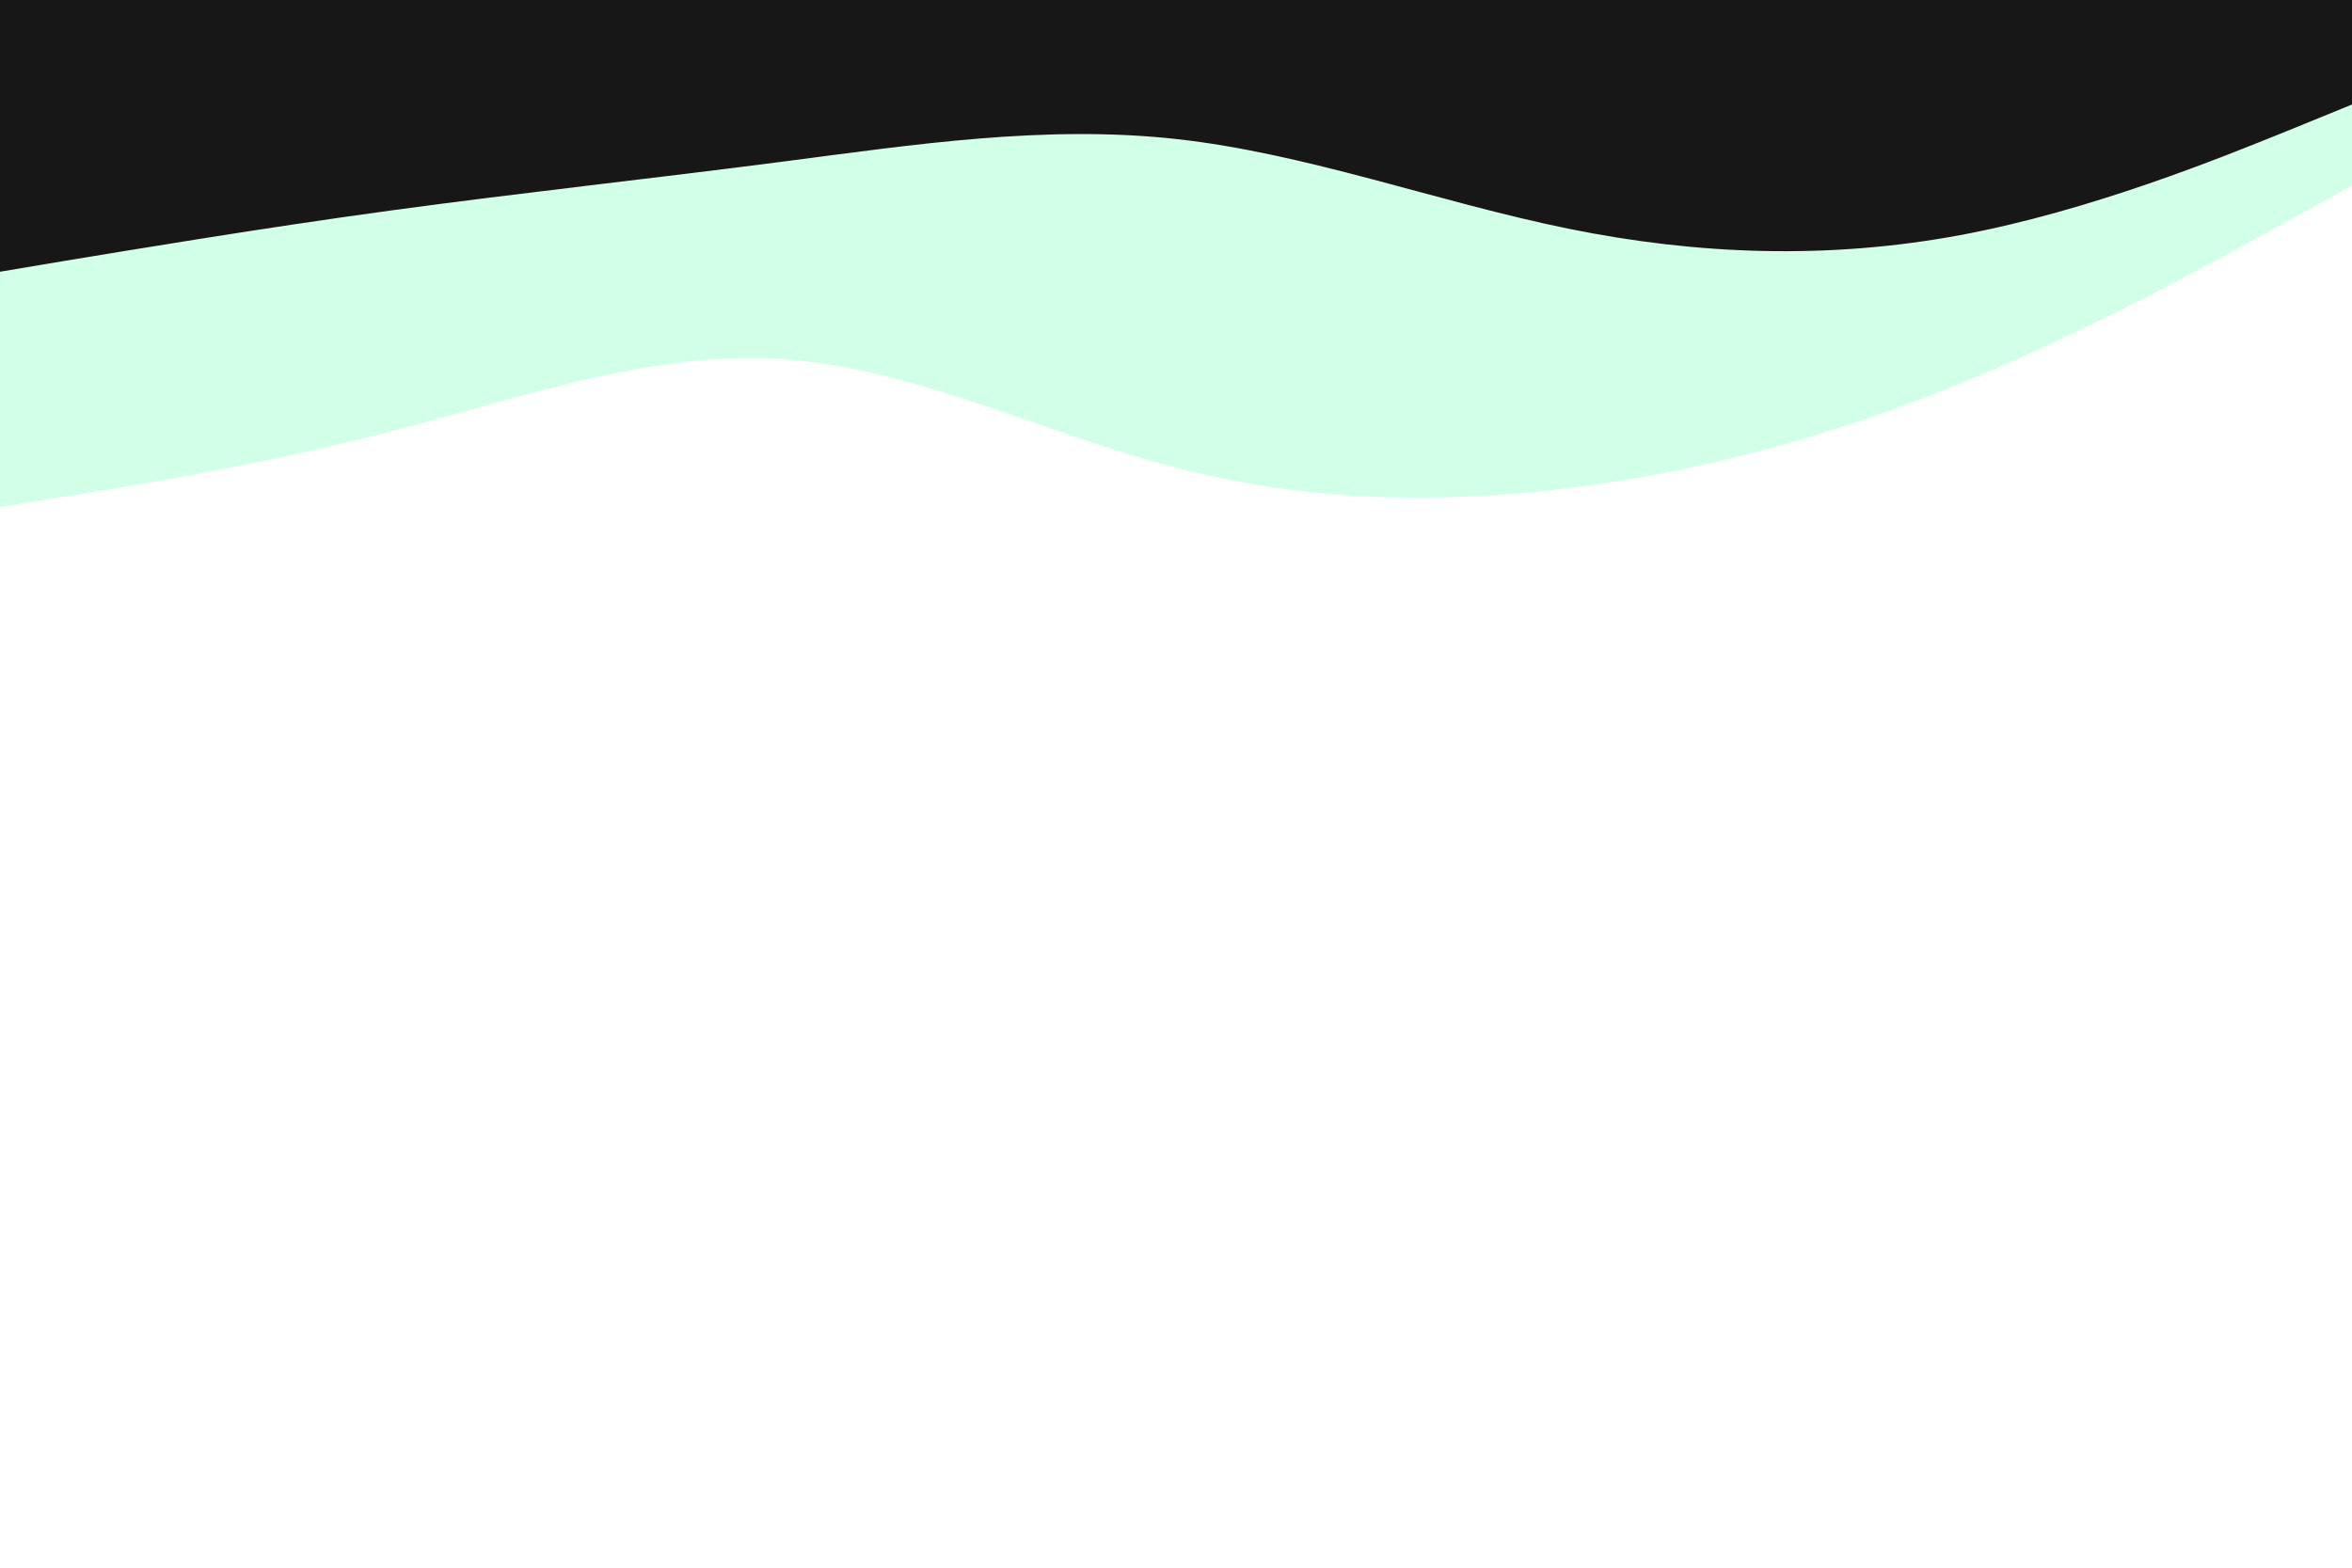 <svg id="visual" viewBox="0 0 900 600" width="900" height="600" xmlns="http://www.w3.org/2000/svg" xmlns:xlink="http://www.w3.org/1999/xlink" version="1.1"><rect x="0" y="0" width="900" height="600" fill="#ffffff"></rect><path d="M0 194L25 190C50 186 100 178 150 165C200 152 250 134 300 137.5C350 141 400 166 450 179C500 192 550 193 600 186.8C650 180.7 700 167.3 750 146.8C800 126.3 850 98.7 875 84.8L900 71L900 0L875 0C850 0 800 0 750 0C700 0 650 0 600 0C550 0 500 0 450 0C400 0 350 0 300 0C250 0 200 0 150 0C100 0 50 0 25 0L0 0Z" fill="#d2ffe8"></path><path d="M0 104L25 99.8C50 95.7 100 87.3 150 80.5C200 73.7 250 68.3 300 61.8C350 55.3 400 47.7 450 53.2C500 58.7 550 77.3 600 87.5C650 97.7 700 99.3 750 90C800 80.7 850 60.3 875 50.2L900 40L900 0L875 0C850 0 800 0 750 0C700 0 650 0 600 0C550 0 500 0 450 0C400 0 350 0 300 0C250 0 200 0 150 0C100 0 50 0 25 0L0 0Z" fill="#171717"></path></svg>